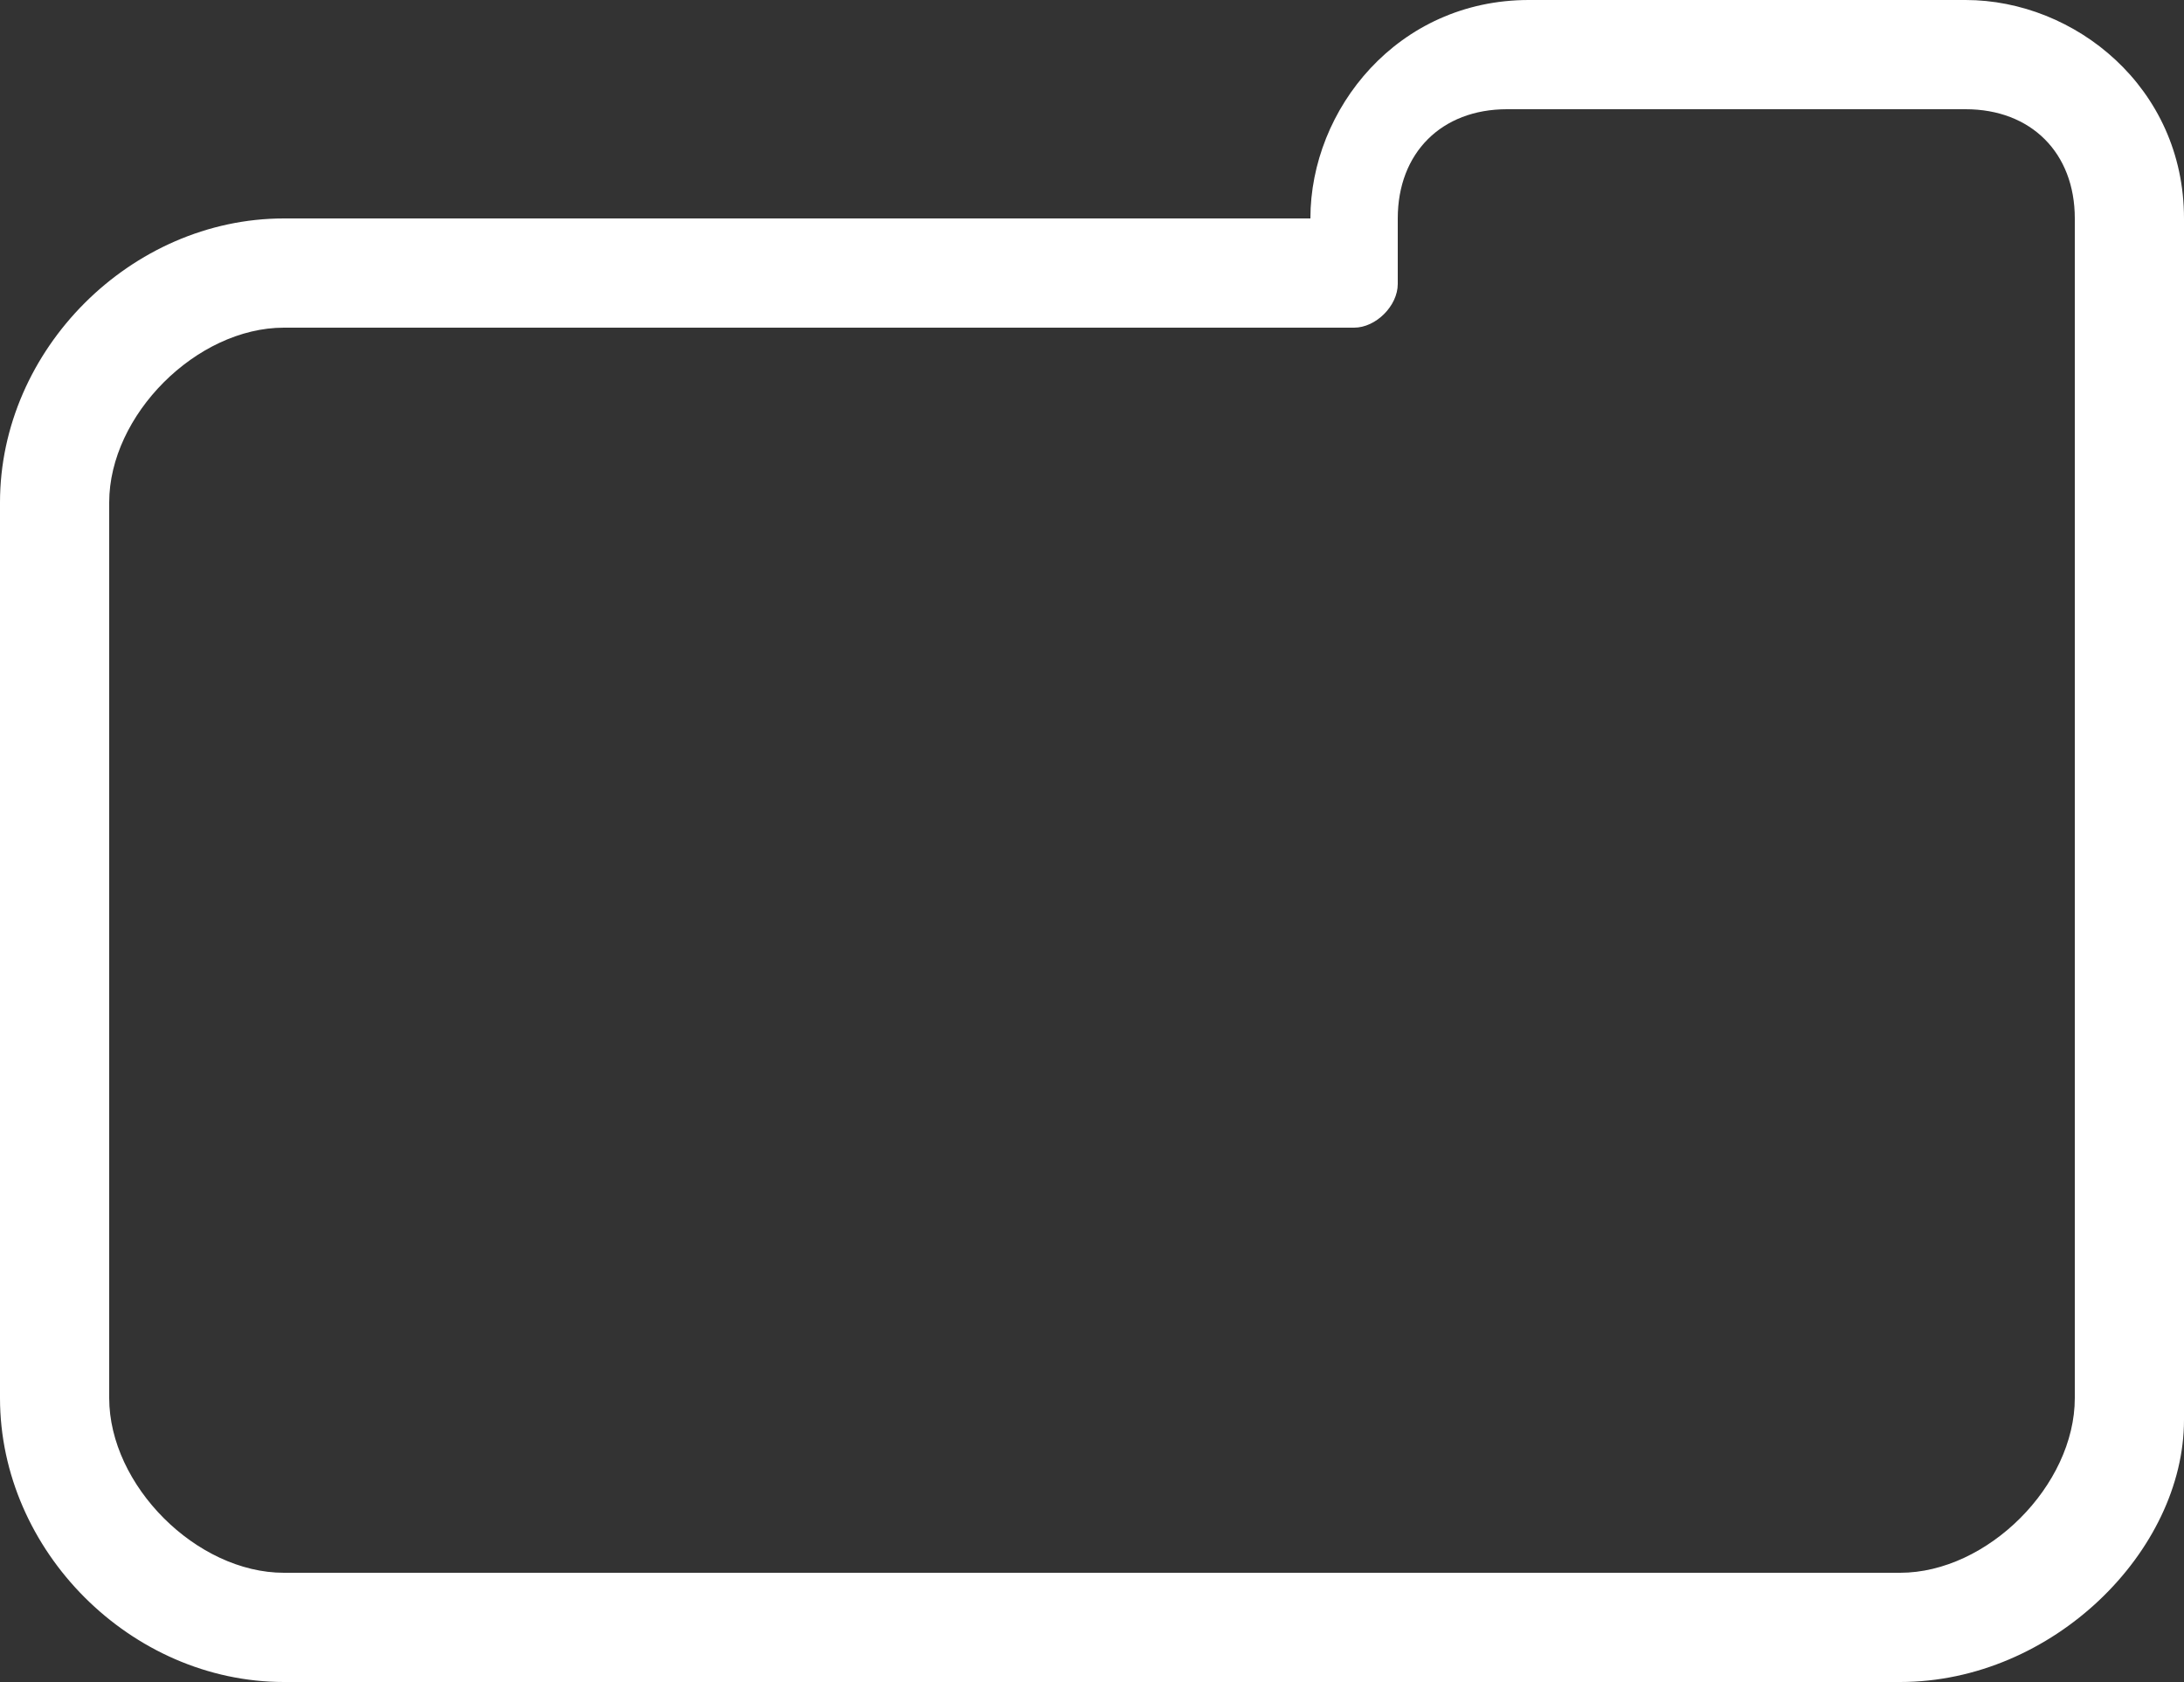 <?xml version="1.0" encoding="utf-8"?>
<!-- Generator: Adobe Illustrator 28.3.0, SVG Export Plug-In . SVG Version: 6.00 Build 0)  -->
<svg version="1.1" id="Layer_3" xmlns="http://www.w3.org/2000/svg" xmlns:xlink="http://www.w3.org/1999/xlink" x="0px" y="0px" viewBox="0 0 10 7.7" style="enable-background:new 0 0 10 7.7;" xml:space="preserve">
  <rect x="0" y="0" width="10" height="7.7" fill="#333333" stroke="none"/>
  <style type="text/css">
	.st0{fill:#FFFFFF;}
</style>
  <g>
    <g>
      <g>
        <path class="st0" d="M8.7,7.7H1.3C0.6,7.7,0,7.1,0,6.4V2.3c0-0.7,0.6-1.3,1.3-1.3h4.7V1c0-0.5,0.4-1,1-1H9c0.5,0,1,0.4,1,1v5.5
				C10,7.1,9.4,7.7,8.7,7.7z M1.3,1.5c-0.4,0-0.8,0.4-0.8,0.8v4.1c0,0.4,0.4,0.8,0.8,0.8h7.4c0.4,0,0.8-0.4,0.8-0.8V1
				c0-0.3-0.2-0.5-0.5-0.5H6.9C6.6,0.5,6.4,0.7,6.4,1v0.3c0,0.1-0.1,0.2-0.2,0.2H1.3z" />
      </g>
    </g>
  </g>
</svg>